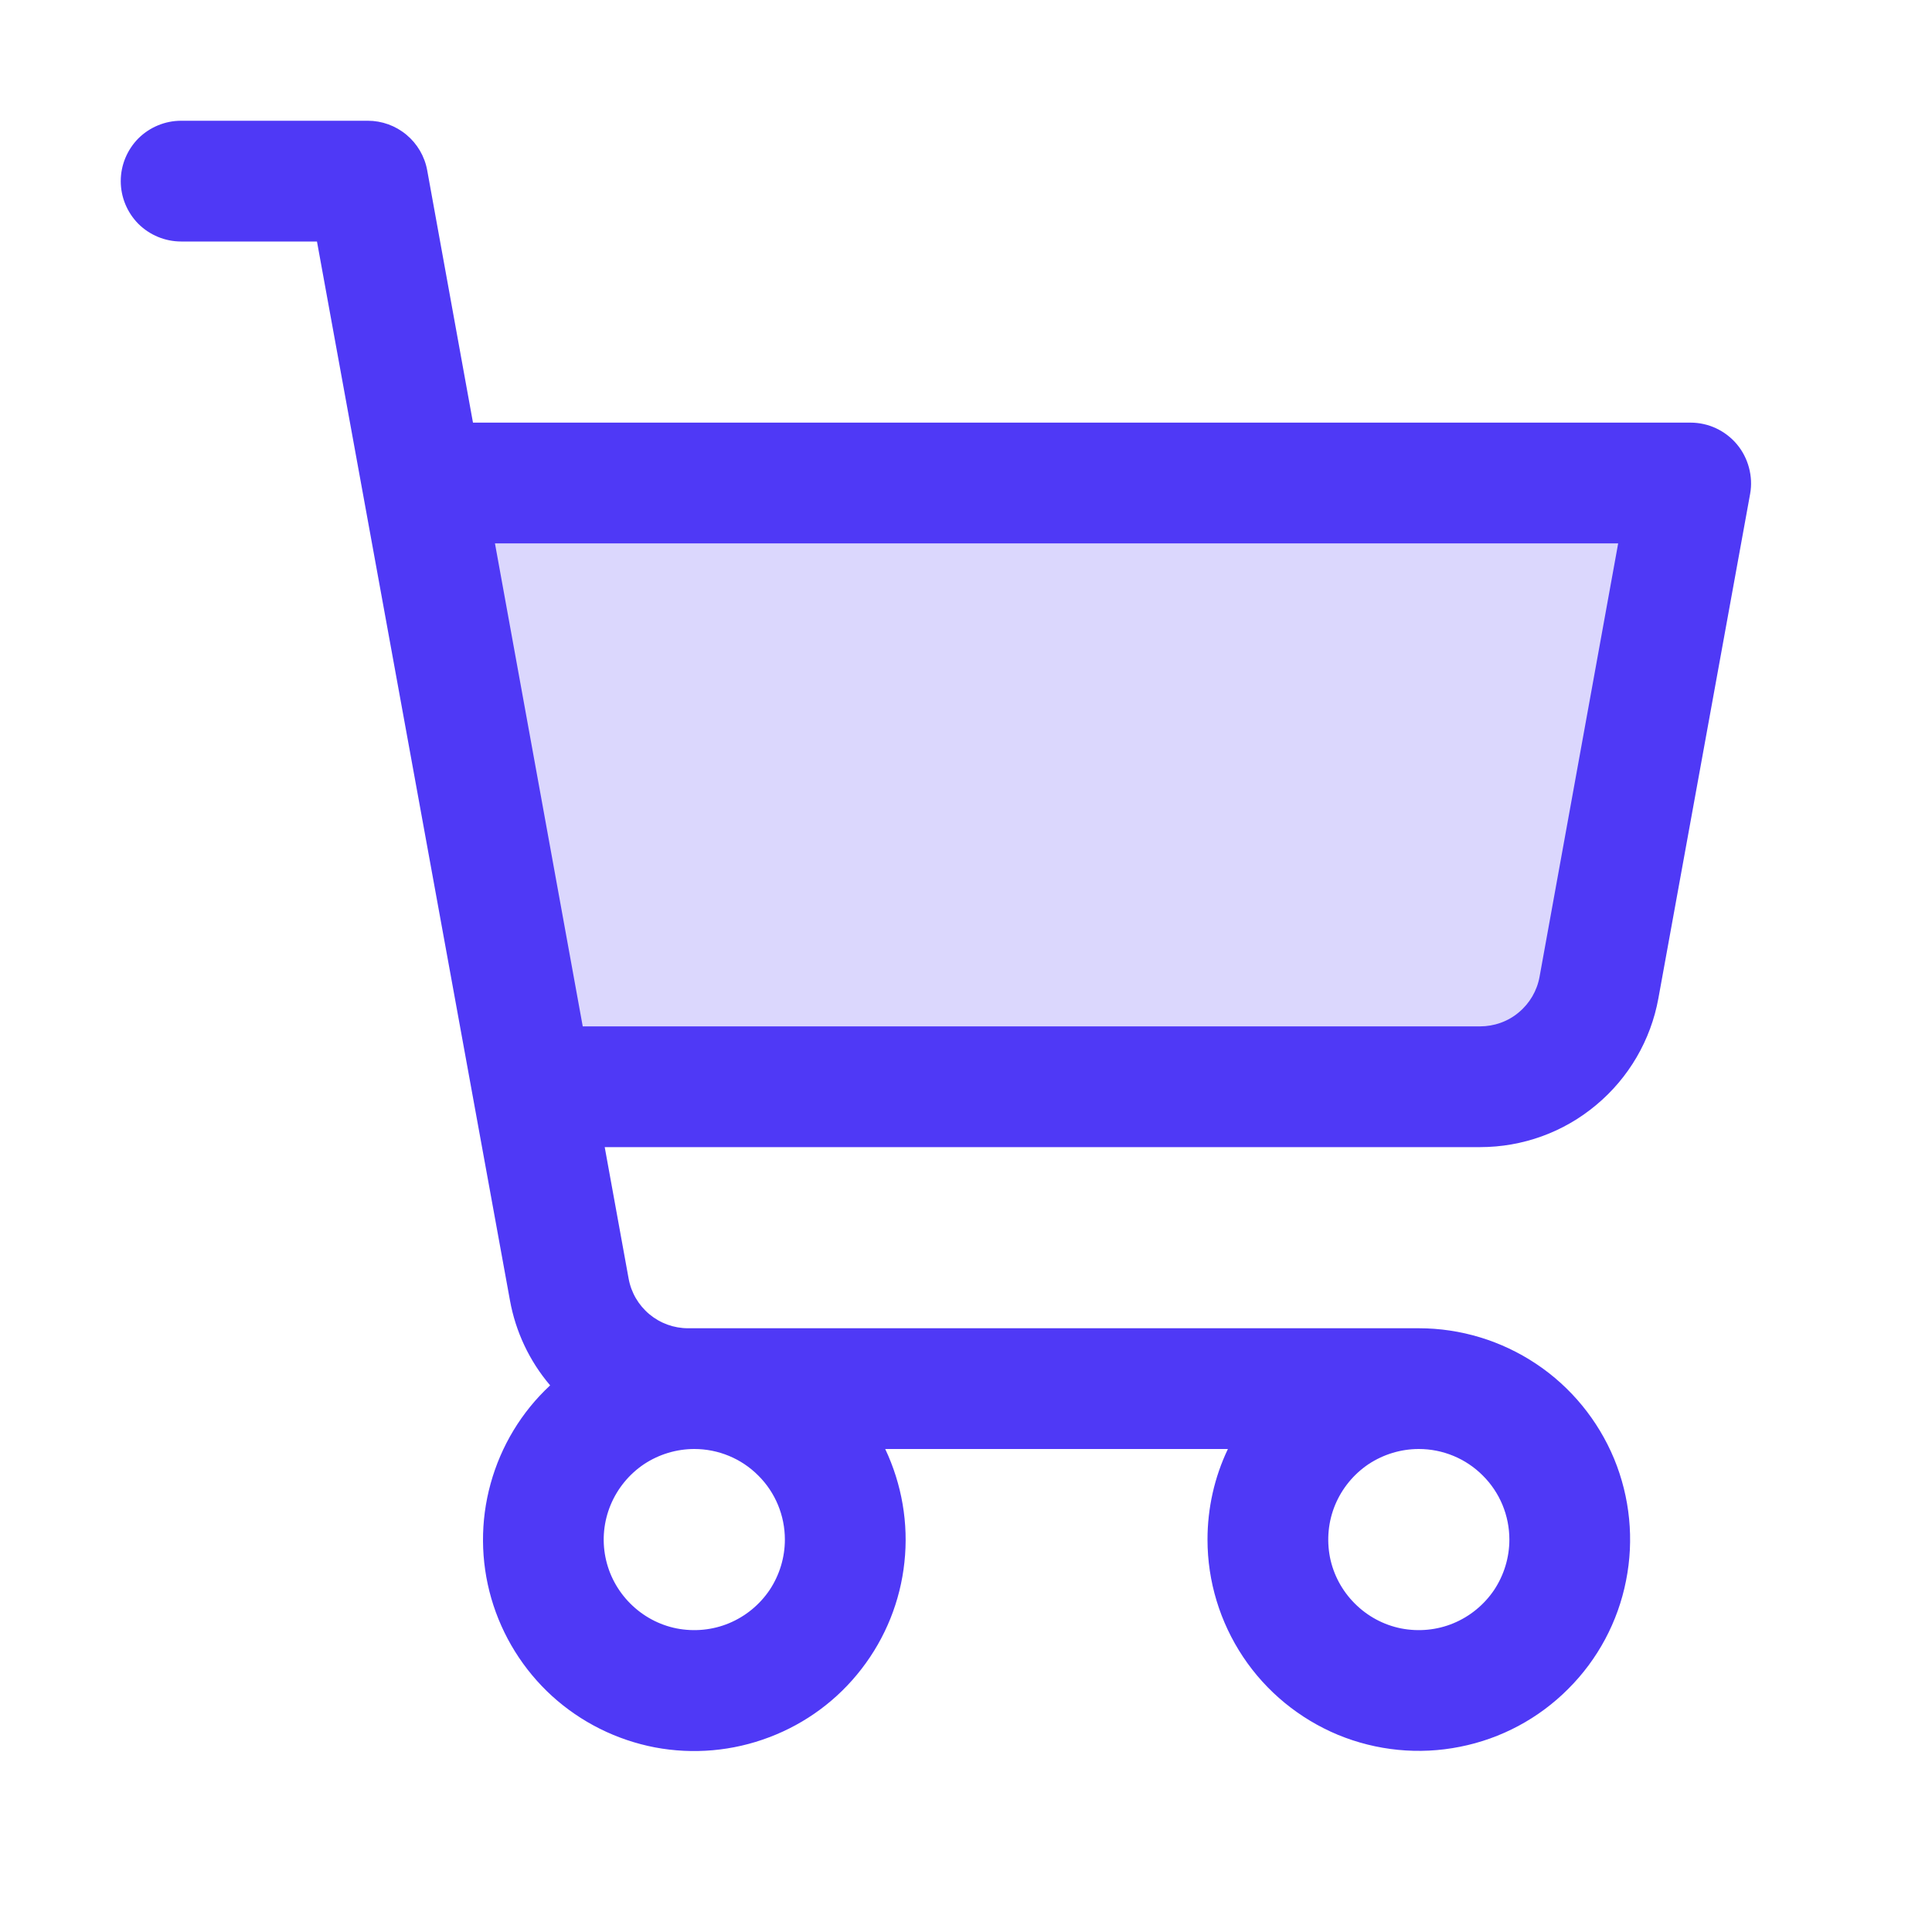 <svg width="16" height="16" viewBox="0 0 16 16" fill="none" xmlns="http://www.w3.org/2000/svg">
<path opacity="0.2" d="M14 4L13.24 8.179C13.198 8.409 13.077 8.618 12.897 8.768C12.717 8.918 12.49 9 12.256 9H4.409L3.5 4H14Z" fill="#4F39F6"/>
<path d="M14.384 3.679C14.337 3.623 14.278 3.578 14.212 3.547C14.146 3.516 14.073 3.5 14 3.5H3.917L3.538 1.411C3.517 1.295 3.456 1.191 3.366 1.116C3.276 1.041 3.163 1 3.046 1H1.5C1.367 1 1.24 1.053 1.146 1.146C1.053 1.24 1 1.367 1 1.5C1 1.633 1.053 1.76 1.146 1.854C1.24 1.947 1.367 2 1.5 2H2.625L4.223 10.768C4.27 11.028 4.384 11.271 4.556 11.473C4.319 11.693 4.149 11.975 4.063 12.287C3.977 12.598 3.979 12.927 4.069 13.238C4.159 13.548 4.333 13.828 4.572 14.046C4.811 14.263 5.106 14.41 5.423 14.471C5.741 14.531 6.069 14.502 6.371 14.387C6.673 14.273 6.938 14.077 7.135 13.821C7.333 13.565 7.456 13.259 7.49 12.938C7.525 12.617 7.469 12.292 7.331 12H10.169C10.057 12.234 10 12.491 10 12.75C10 13.096 10.103 13.434 10.295 13.722C10.487 14.01 10.761 14.234 11.08 14.367C11.4 14.499 11.752 14.534 12.091 14.466C12.431 14.399 12.743 14.232 12.987 13.987C13.232 13.743 13.399 13.431 13.466 13.091C13.534 12.752 13.499 12.4 13.367 12.08C13.234 11.761 13.01 11.487 12.722 11.295C12.434 11.103 12.096 11 11.75 11H5.698C5.581 11 5.468 10.959 5.378 10.884C5.288 10.809 5.227 10.705 5.206 10.589L5.008 9.5H12.258C12.609 9.5 12.95 9.377 13.219 9.151C13.489 8.926 13.671 8.614 13.734 8.268L14.494 4.089C14.507 4.017 14.503 3.943 14.484 3.872C14.465 3.801 14.431 3.735 14.384 3.679ZM6.5 12.75C6.5 12.898 6.456 13.043 6.374 13.167C6.291 13.29 6.174 13.386 6.037 13.443C5.9 13.5 5.749 13.514 5.604 13.486C5.458 13.457 5.325 13.385 5.22 13.28C5.115 13.175 5.043 13.042 5.014 12.896C4.985 12.751 5 12.6 5.057 12.463C5.114 12.326 5.21 12.209 5.333 12.126C5.457 12.044 5.602 12 5.75 12C5.949 12 6.14 12.079 6.28 12.22C6.421 12.36 6.5 12.551 6.5 12.75ZM12.5 12.75C12.5 12.898 12.456 13.043 12.374 13.167C12.291 13.29 12.174 13.386 12.037 13.443C11.9 13.5 11.749 13.514 11.604 13.486C11.458 13.457 11.325 13.385 11.22 13.28C11.115 13.175 11.043 13.042 11.014 12.896C10.986 12.751 11 12.6 11.057 12.463C11.114 12.326 11.21 12.209 11.333 12.126C11.457 12.044 11.602 12 11.75 12C11.949 12 12.14 12.079 12.28 12.22C12.421 12.36 12.5 12.551 12.5 12.75ZM12.75 8.089C12.729 8.205 12.668 8.309 12.578 8.384C12.488 8.46 12.374 8.5 12.256 8.5H4.826L4.099 4.5H13.401L12.75 8.089Z" fill="#4F39F6"/>
</svg>
